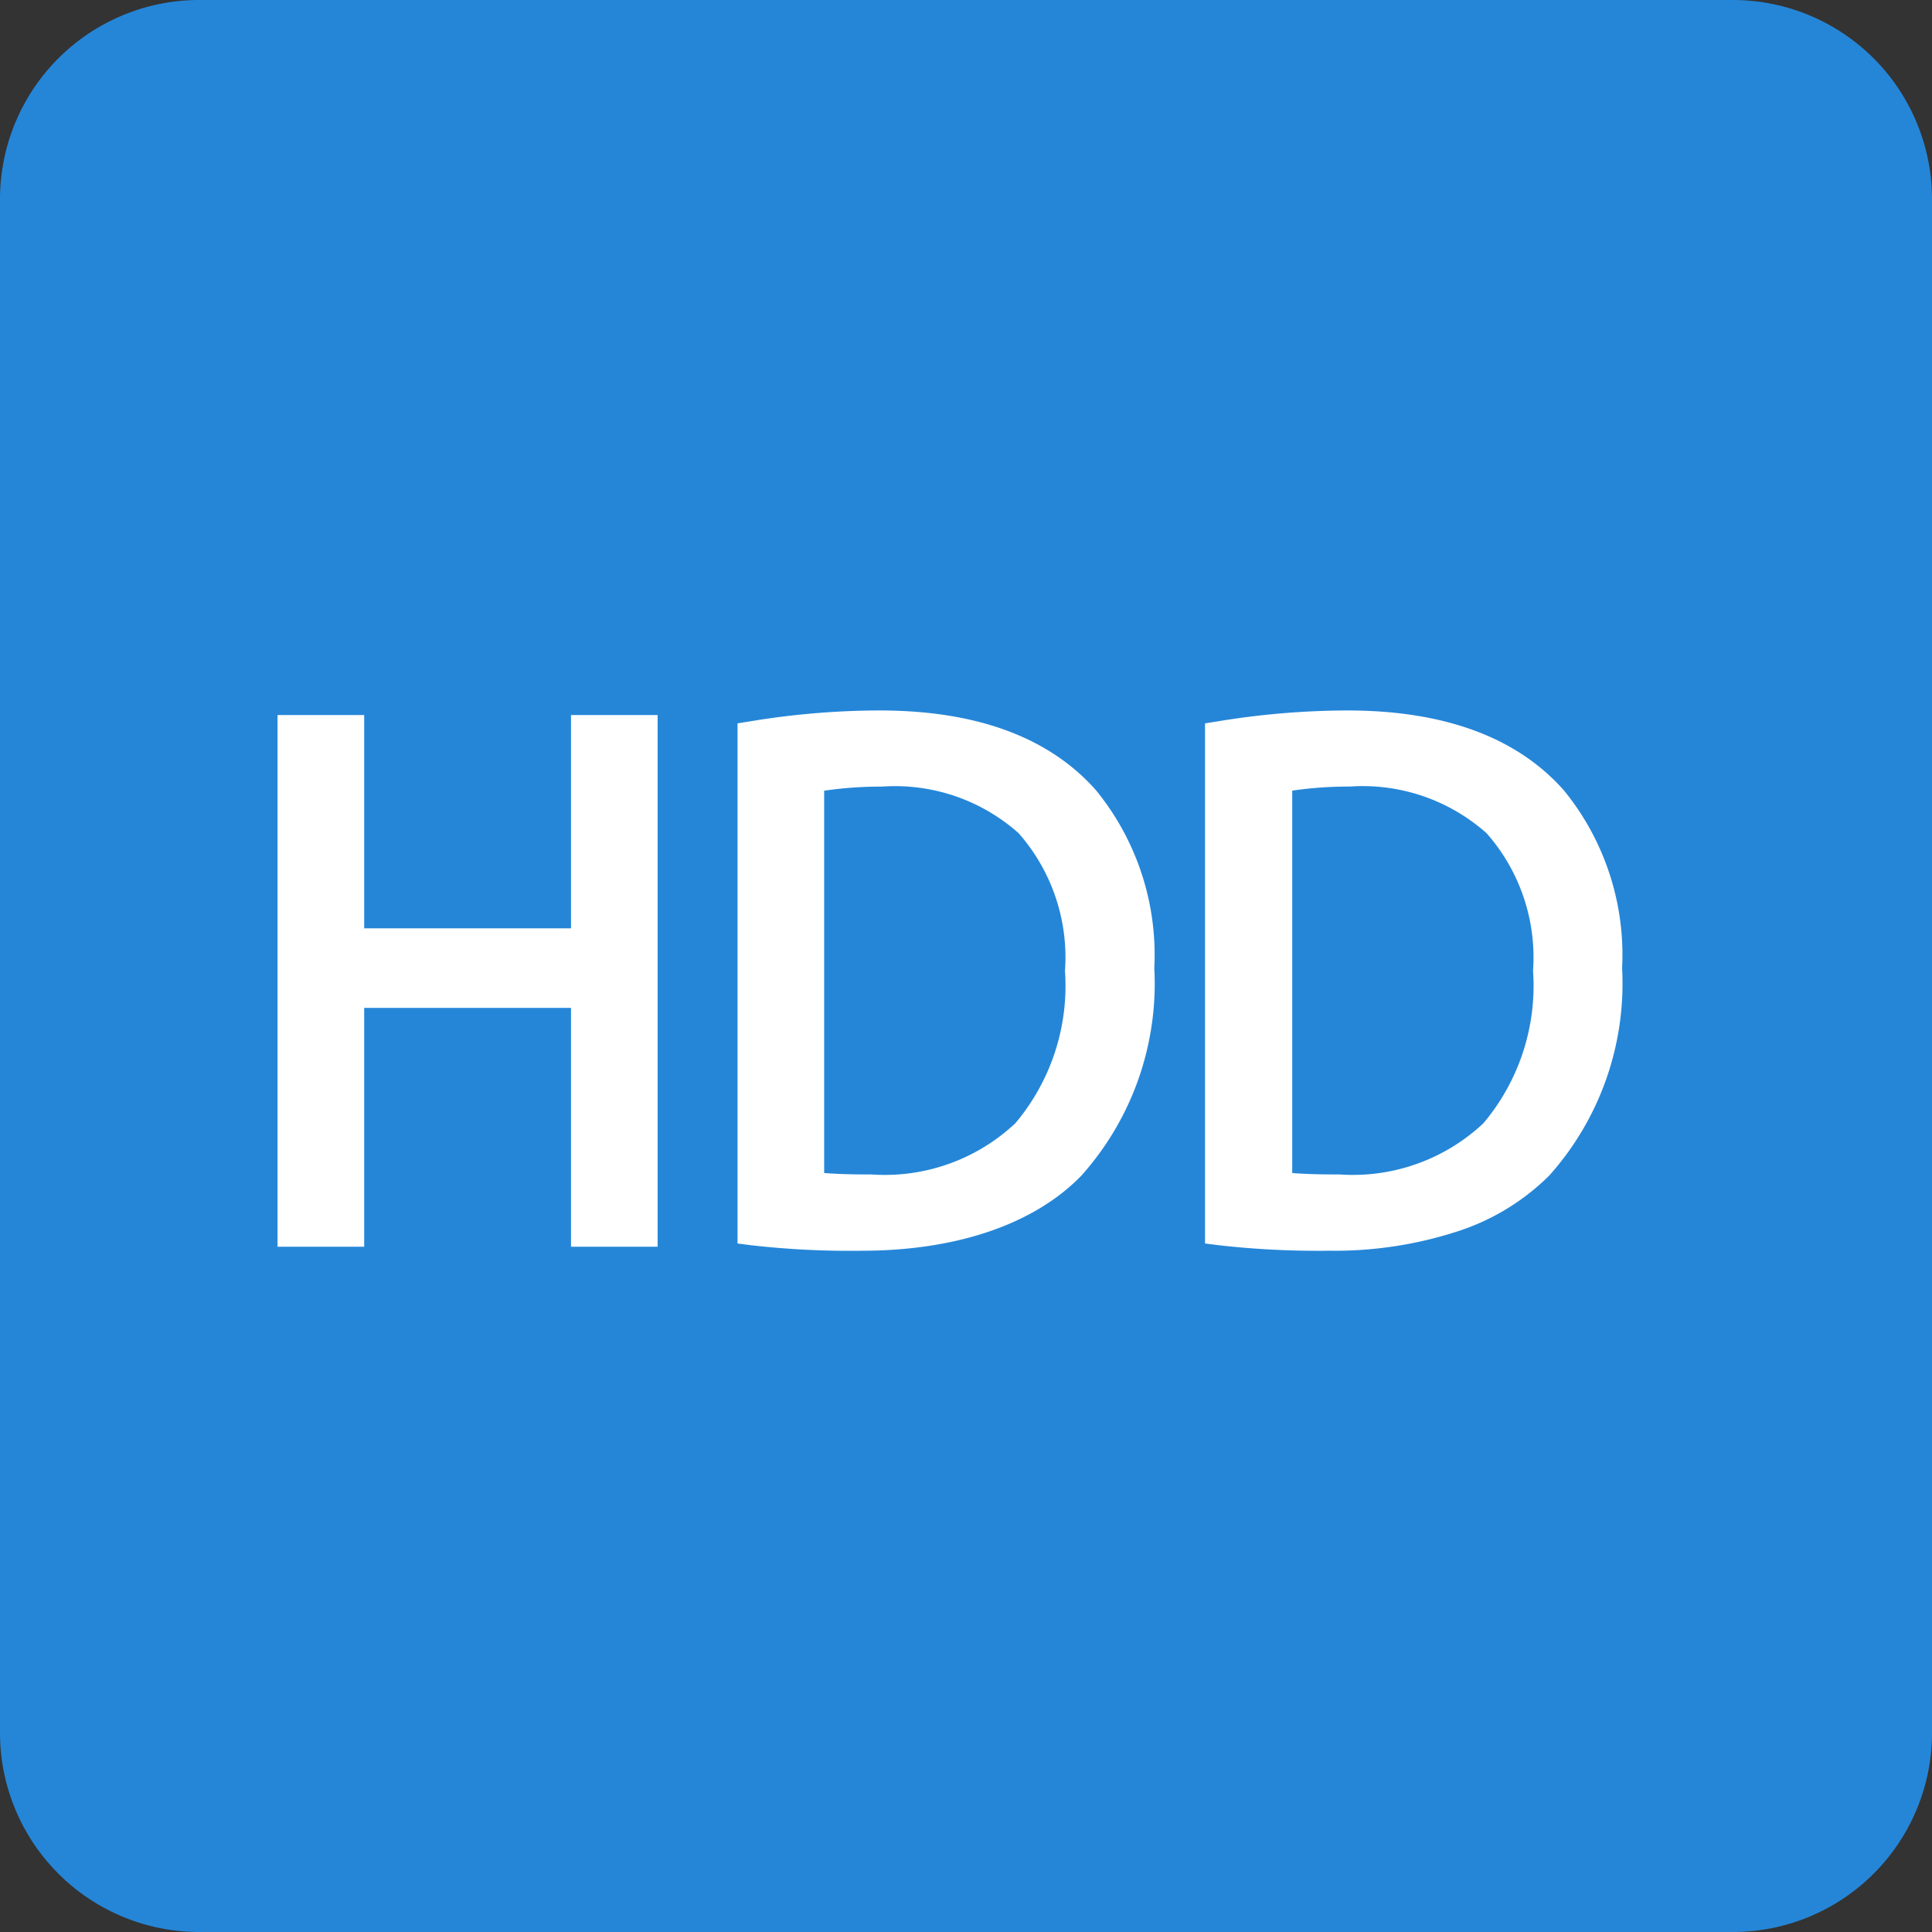 <svg id="icon_point_point03_07_pc" xmlns="http://www.w3.org/2000/svg" xmlns:xlink="http://www.w3.org/1999/xlink" width="60" height="60" viewBox="0 0 60 60">
  <rect x="0" y="0" width="60" height="60" fill="#333333" stroke="none"/>
  <defs>
    <clipPath id="clip-path">
      <rect id="長方形_3073" data-name="長方形 3073" width="60" height="60" fill="none"/>
    </clipPath>
  </defs>
  <g id="グループ_4146" data-name="グループ 4146" clip-path="url(#clip-path)">
    <path id="パス_17222" data-name="パス 17222" d="M53.815,60H6.19A6.188,6.188,0,0,1,0,53.815V6.185A6.188,6.188,0,0,1,6.19,0H53.815A6.187,6.187,0,0,1,60,6.185v47.63A6.186,6.186,0,0,1,53.815,60" fill="#2586d8"/>
    <path id="パス_17223" data-name="パス 17223" d="M19.923,38.219h-1.69V30.8H10.81v7.418H9.119V22.707H10.81v6.624h7.423V22.707h1.69Z" fill="#fff"/>
    <path id="パス_17223_-_アウトライン" data-name="パス 17223 - アウトライン" d="M20.423,38.719h-2.69V31.3H11.31v7.418H8.619V22.207H11.31v6.624h6.423V22.207h2.69Zm-1.69-1h.69V23.207h-.69v6.624H10.31V23.207H9.619V37.719h.691V30.3h8.423Z" fill="#fff"/>
    <path id="パス_17224" data-name="パス 17224" d="M23.405,22.891a24.512,24.512,0,0,1,3.913-.327c6.238,0,8.03,3.689,8.03,7.5a8.488,8.488,0,0,1-2.123,6.095c-1.359,1.406-3.628,2.182-6.458,2.182a27.034,27.034,0,0,1-3.362-.165Zm1.69,13.982a13.692,13.692,0,0,0,1.975.1c4.2,0,6.5-2.384,6.5-6.826,0-4.037-2.158-6.219-6.191-6.219a11.917,11.917,0,0,0-2.288.206Z" fill="#fff"/>
    <path id="パス_17224_-_アウトライン" data-name="パス 17224 - アウトライン" d="M27.318,22.064c3.015,0,5.279.838,6.73,2.491a8.092,8.092,0,0,1,1.8,5.511,8.949,8.949,0,0,1-2.262,6.441c-1.456,1.507-3.877,2.336-6.819,2.336a27.061,27.061,0,0,1-3.425-.169l-.437-.056V22.465l.42-.068A24.8,24.8,0,0,1,27.318,22.064Zm-.551,15.779c2.668,0,4.834-.721,6.1-2.029a7.991,7.991,0,0,0,1.983-5.748A7.133,7.133,0,0,0,33.3,25.215c-1.253-1.427-3.264-2.151-5.978-2.151a23.462,23.462,0,0,0-3.413.256V37.731C24.682,37.808,25.587,37.843,26.767,37.843Zm.616-14.414a6.72,6.72,0,0,1,4.963,1.743,6.787,6.787,0,0,1,1.728,4.976,7.573,7.573,0,0,1-1.816,5.424,6.871,6.871,0,0,1-5.188,1.9,13.483,13.483,0,0,1-2.056-.108l-.419-.069V23.724l.4-.079A12.464,12.464,0,0,1,27.383,23.429ZM27.07,36.474a5.921,5.921,0,0,0,4.465-1.593,6.626,6.626,0,0,0,1.539-4.733,5.839,5.839,0,0,0-1.438-4.271,5.772,5.772,0,0,0-4.253-1.448,12.076,12.076,0,0,0-1.788.127V36.429C26.07,36.468,26.641,36.474,27.07,36.474Z" fill="#fff"/>
    <path id="パス_17225" data-name="パス 17225" d="M37.928,22.891a24.721,24.721,0,0,1,3.914-.327c6.238,0,8.039,3.689,8.039,7.5a8.488,8.488,0,0,1-2.123,6.095c-1.368,1.406-3.628,2.182-6.467,2.182a27.248,27.248,0,0,1-3.363-.165Zm1.7,13.982a13.692,13.692,0,0,0,1.975.1c4.2,0,6.5-2.384,6.5-6.826,0-4.037-2.168-6.219-6.2-6.219a11.807,11.807,0,0,0-2.278.206Z" fill="#fff"/>
    <path id="パス_17225_-_アウトライン" data-name="パス 17225 - アウトライン" d="M41.842,22.064c3.015,0,5.281.838,6.734,2.491a8.083,8.083,0,0,1,1.8,5.511,8.949,8.949,0,0,1-2.262,6.441,7.163,7.163,0,0,1-2.882,1.745,12.315,12.315,0,0,1-3.946.59,27.269,27.269,0,0,1-3.426-.169l-.437-.055V22.465l.421-.067A25.033,25.033,0,0,1,41.842,22.064Zm-.551,15.779c2.665,0,4.835-.721,6.109-2.031a7.99,7.99,0,0,0,1.981-5.746,7.123,7.123,0,0,0-1.556-4.851c-1.255-1.427-3.268-2.151-5.983-2.151a23.628,23.628,0,0,0-3.414.256v14.41C39.211,37.808,40.117,37.843,41.291,37.843Zm.615-14.414a6.735,6.735,0,0,1,4.967,1.743,6.778,6.778,0,0,1,1.734,4.976,7.573,7.573,0,0,1-1.816,5.424,6.871,6.871,0,0,1-5.188,1.9,13.483,13.483,0,0,1-2.056-.108l-.419-.069V23.725l.4-.081A12.213,12.213,0,0,1,41.906,23.429Zm-.3,13.045a5.921,5.921,0,0,0,4.465-1.593,6.626,6.626,0,0,0,1.539-4.733,5.83,5.83,0,0,0-1.442-4.271,5.787,5.787,0,0,0-4.259-1.449,11.912,11.912,0,0,0-1.778.126V36.429C40.6,36.468,41.174,36.474,41.6,36.474Z" fill="#fff"/>
  </g>
</svg>
